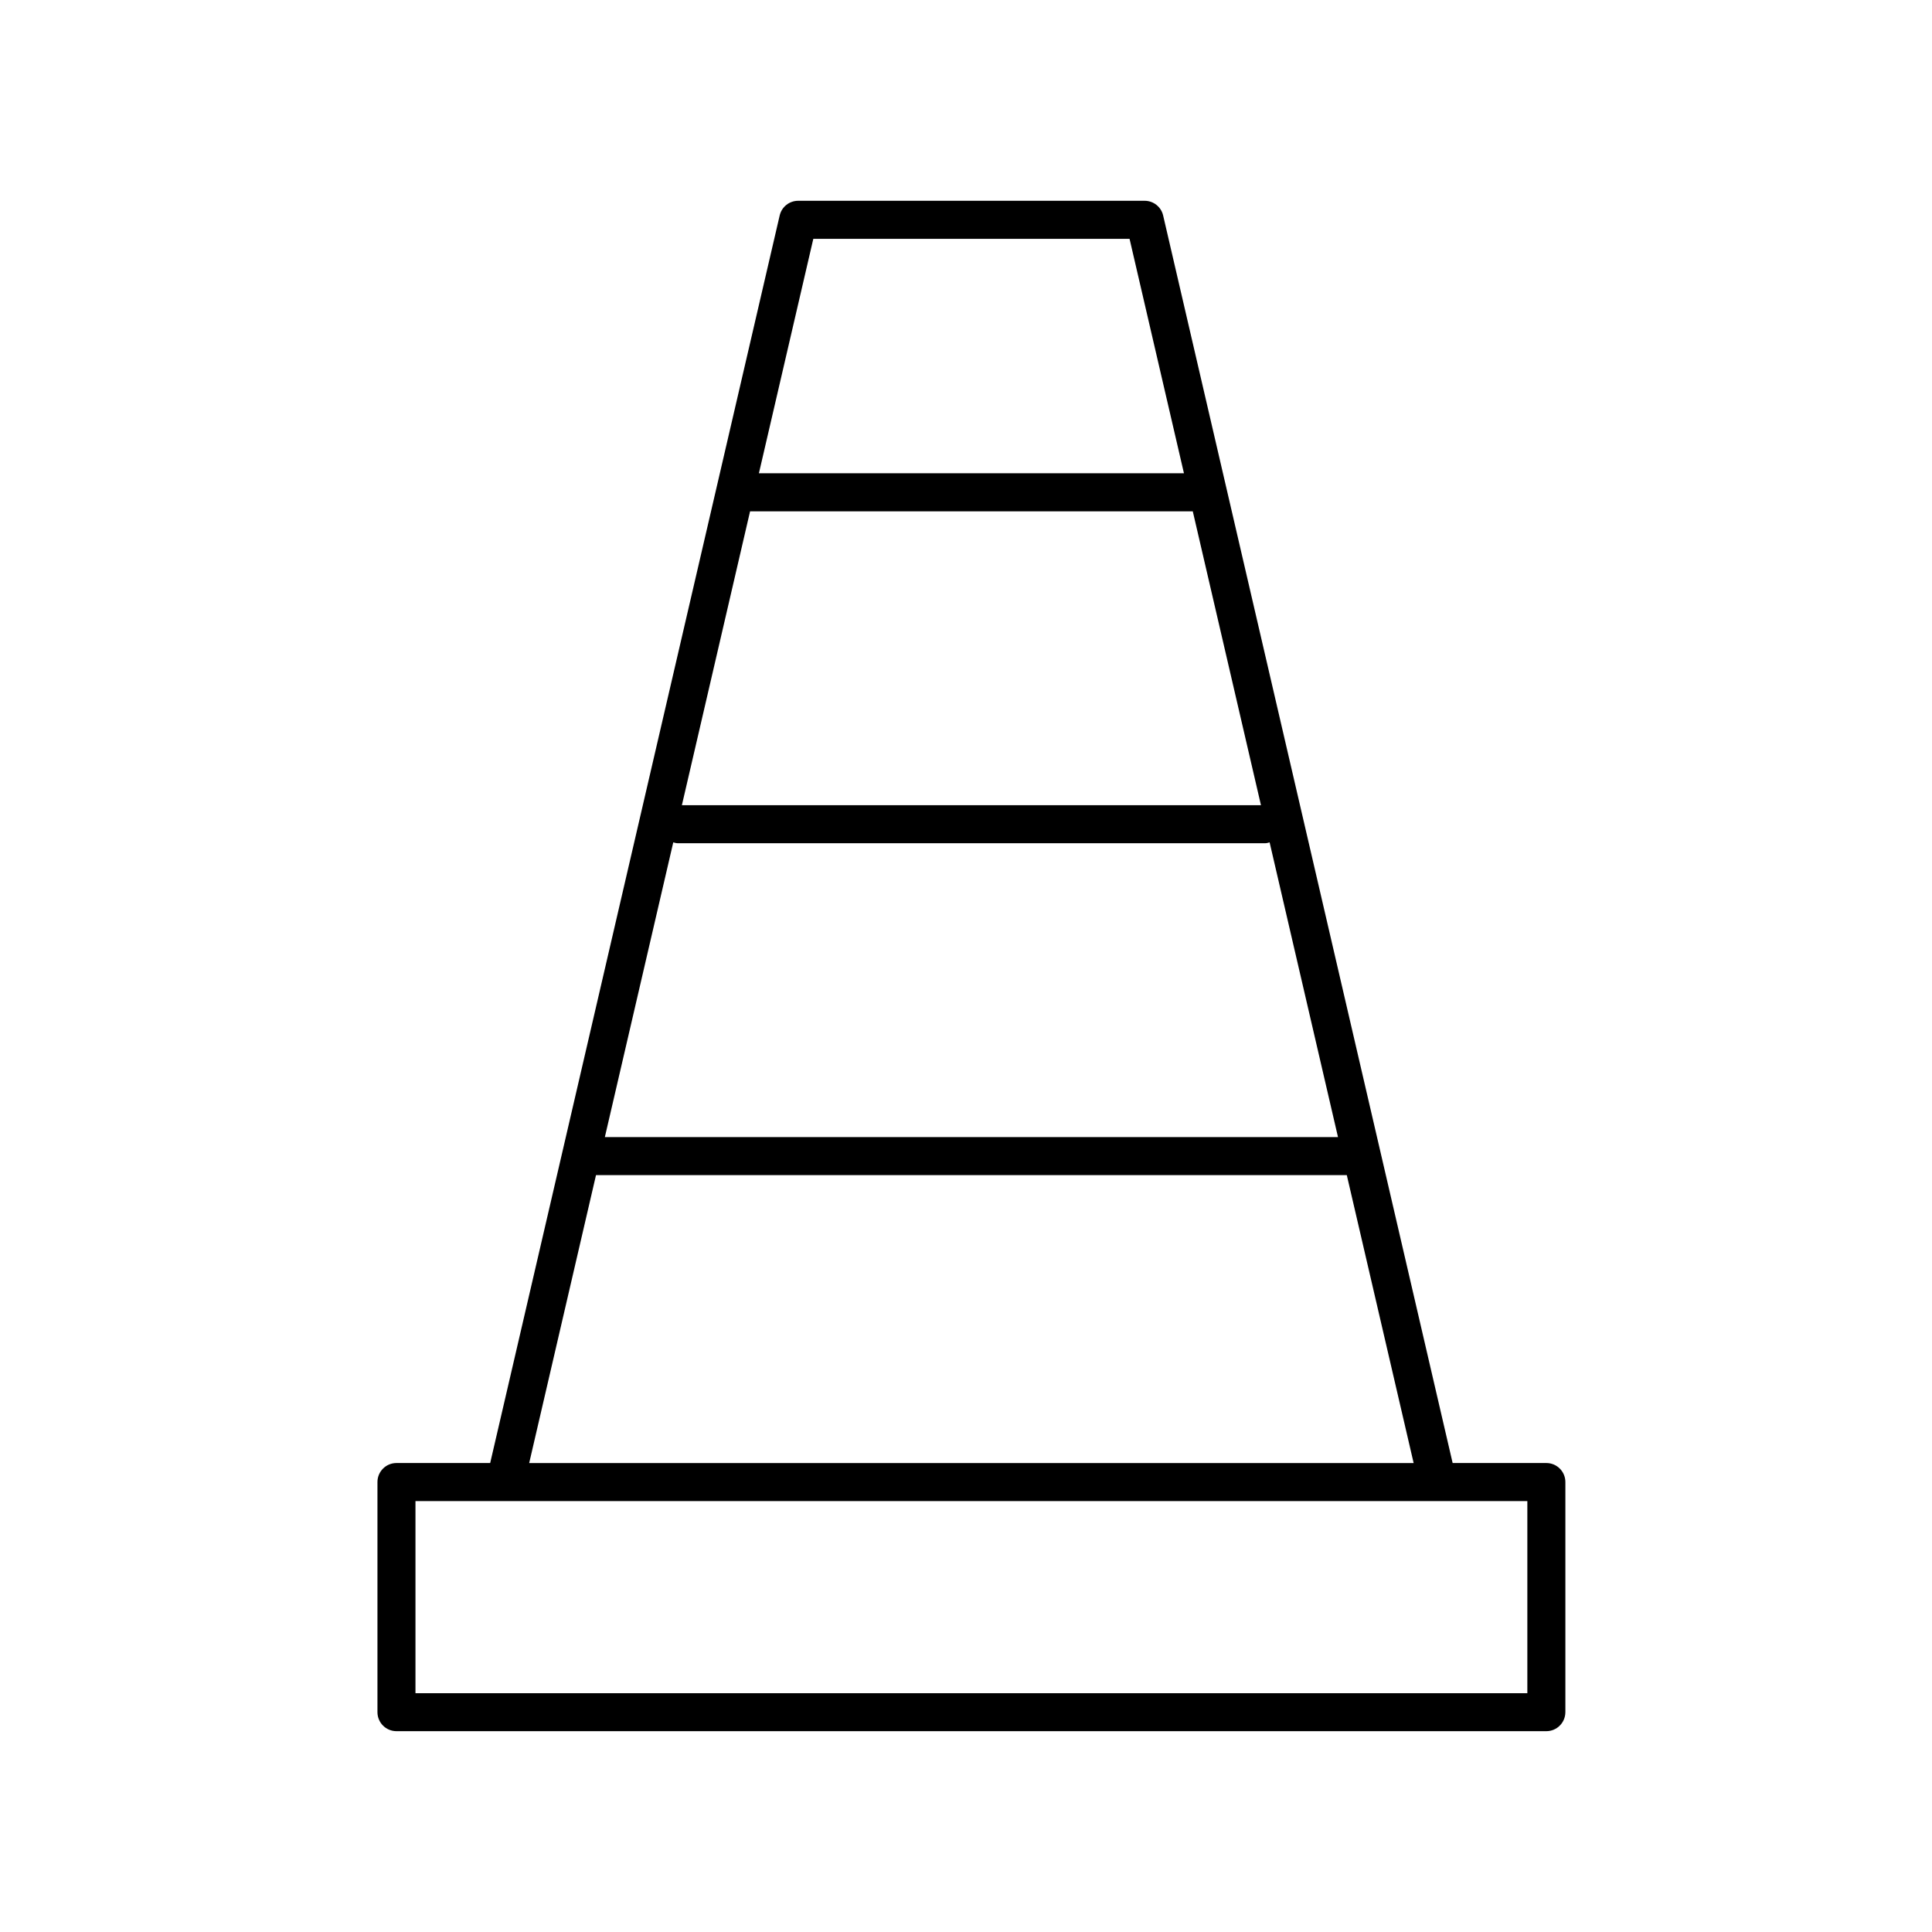 <?xml version="1.0" encoding="UTF-8"?>
<!-- The Best Svg Icon site in the world: iconSvg.co, Visit us! https://iconsvg.co -->
<svg fill="#000000" width="800px" height="800px" version="1.1" viewBox="144 144 512 512" xmlns="http://www.w3.org/2000/svg">
 <path d="m558.84 597.74v-60.984c0-2.781-2.254-5.039-5.039-5.039h-24.836l-76.719-330.61c-0.523-2.281-2.562-3.898-4.906-3.898h-91.812c-2.344 0-4.379 1.617-4.906 3.898l-76.719 330.61h-24.836c-2.785 0-5.039 2.258-5.039 5.039v60.984c0 2.781 2.254 5.039 5.039 5.039h304.73c2.785 0 5.039-2.258 5.039-5.039zm-60.258-152.4h-194.29l18.129-78.105c0.363 0.082 0.699 0.223 1.09 0.223h155.86c0.387 0 0.727-0.137 1.09-0.223zm-20.414-87.957h-153.46l18.07-77.879h117.32zm-20.41-87.961h-112.64l14.418-62.129h83.809zm60.871 262.3h-234.39l17.707-76.301h198.97zm30.133 60.988h-294.66v-50.91h294.66z"/>
</svg>